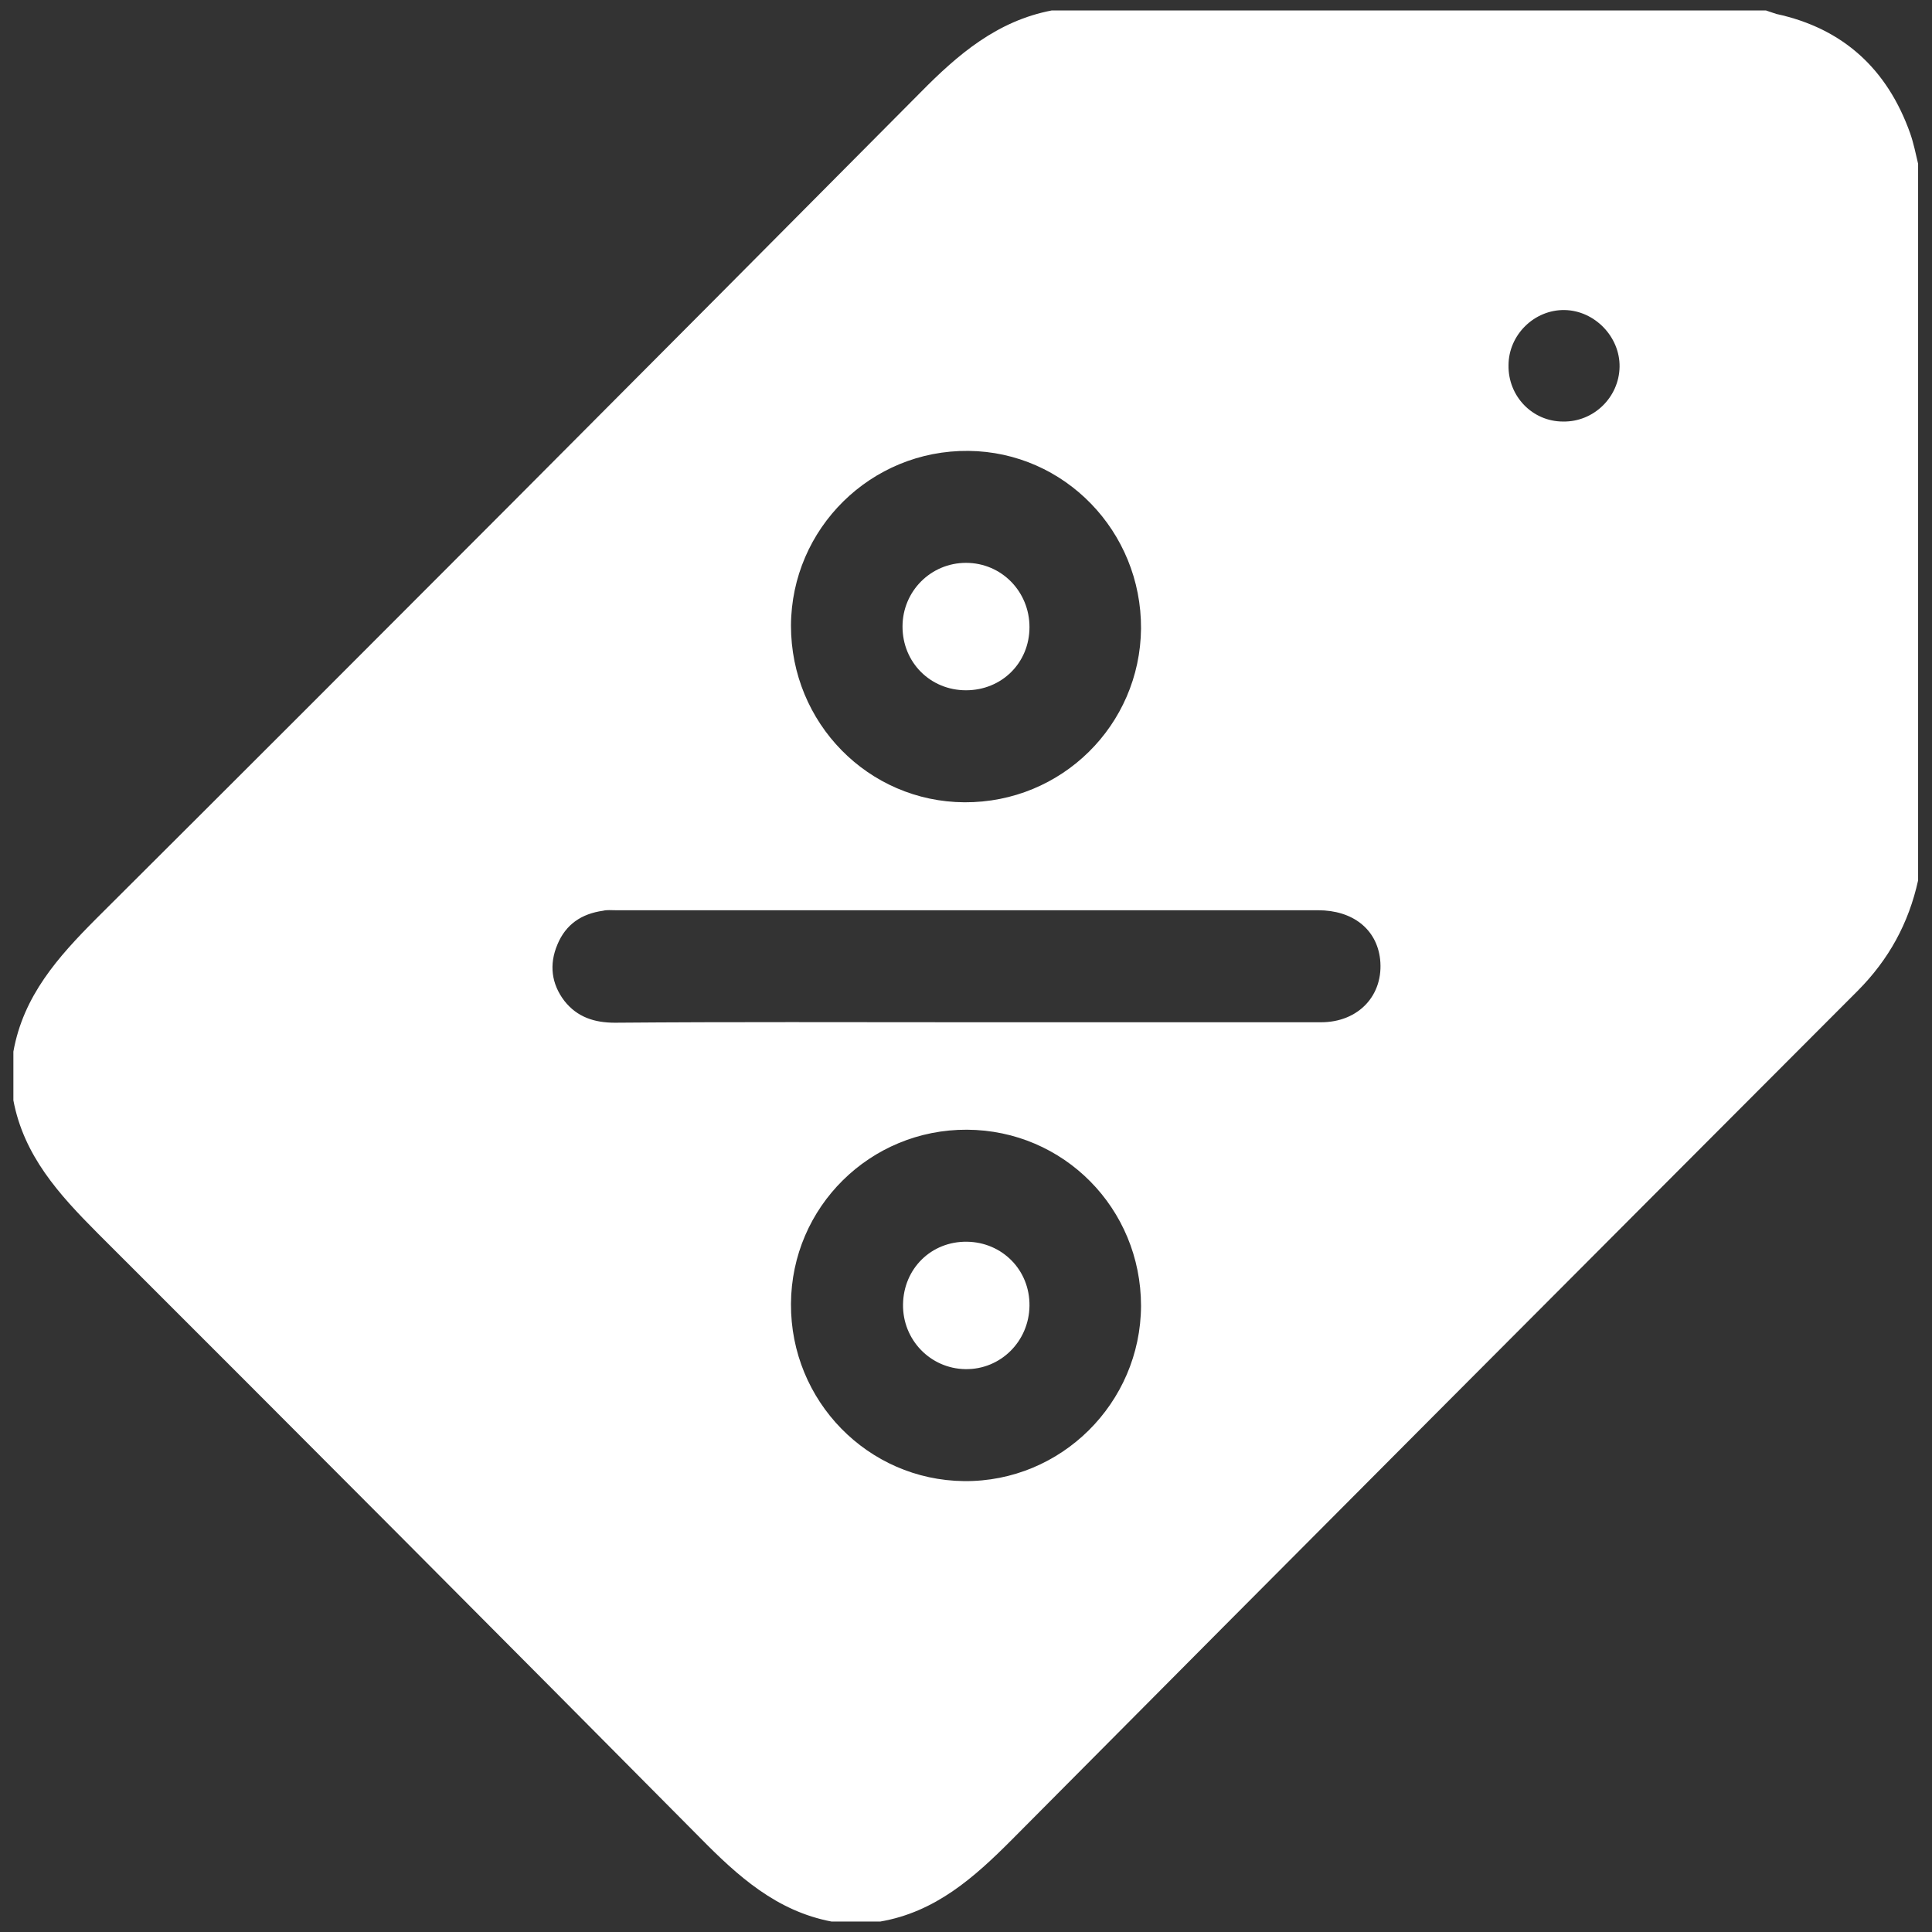 <svg width="42" height="42" viewBox="0 0 42 42" fill="none" xmlns="http://www.w3.org/2000/svg">
<rect x="0" y="0" width="42" height="42" fill="#333333" stroke="none"/>
<g clip-path="url(#clip0_599_3907)">
<path d="M41.698 3.56C41.698 8.753 41.698 13.946 41.698 19.139C41.493 20.07 41.062 20.859 40.383 21.541C34.249 27.686 28.115 33.831 21.992 39.998C21.172 40.821 20.332 41.567 19.135 41.773C18.79 41.773 18.434 41.773 18.078 41.773C16.882 41.546 16.041 40.788 15.211 39.944C10.856 35.552 6.49 31.17 2.113 26.799C1.283 25.966 0.517 25.122 0.291 23.921C0.291 23.575 0.291 23.218 0.291 22.861C0.507 21.649 1.261 20.805 2.091 19.972C8.085 14 14.057 8.006 20.008 2.012C20.828 1.179 21.679 0.454 22.865 0.227C28.04 0.227 33.214 0.227 38.389 0.227C38.464 0.249 38.539 0.281 38.615 0.303C40.07 0.617 41.03 1.504 41.526 2.9C41.601 3.116 41.644 3.332 41.698 3.56ZM21 22.223C23.576 22.223 26.142 22.223 28.719 22.223C29.538 22.223 30.088 21.628 30.002 20.849C29.926 20.199 29.409 19.788 28.654 19.788C23.566 19.788 18.477 19.788 13.389 19.788C13.292 19.788 13.195 19.777 13.109 19.799C12.645 19.864 12.3 20.091 12.117 20.535C11.934 20.968 11.988 21.39 12.268 21.757C12.548 22.114 12.926 22.233 13.368 22.233C15.912 22.212 18.456 22.223 21 22.223ZM21.022 24.559C18.919 24.549 17.205 26.236 17.195 28.346C17.184 30.456 18.866 32.176 20.957 32.198C23.07 32.219 24.795 30.499 24.805 28.39C24.805 26.269 23.124 24.57 21.022 24.559ZM20.968 17.441C23.081 17.451 24.784 15.764 24.805 13.665C24.816 11.555 23.145 9.824 21.054 9.802C18.93 9.781 17.205 11.49 17.195 13.6C17.195 15.72 18.876 17.43 20.968 17.441ZM32.794 7.941C32.783 8.612 33.311 9.164 33.98 9.164C34.648 9.175 35.198 8.634 35.208 7.974C35.219 7.325 34.669 6.751 34.012 6.74C33.354 6.73 32.794 7.281 32.794 7.941Z" fill="white"/>
<path d="M22.38 28.39C22.369 29.158 21.755 29.774 20.989 29.764C20.224 29.753 19.62 29.125 19.631 28.357C19.642 27.578 20.245 26.983 21.022 26.994C21.787 27.005 22.391 27.61 22.38 28.39Z" fill="white"/>
<path d="M22.38 13.632C22.38 14.411 21.776 15.006 21 15.006C20.224 15.006 19.62 14.4 19.62 13.621C19.62 12.853 20.235 12.236 21 12.236C21.776 12.236 22.38 12.864 22.38 13.632Z" fill="white"/>
</g>
<defs>
<clipPath id="clip0_599_3907">
<rect width="42" height="42" fill="white"/>
</clipPath>
</defs>
</svg>
